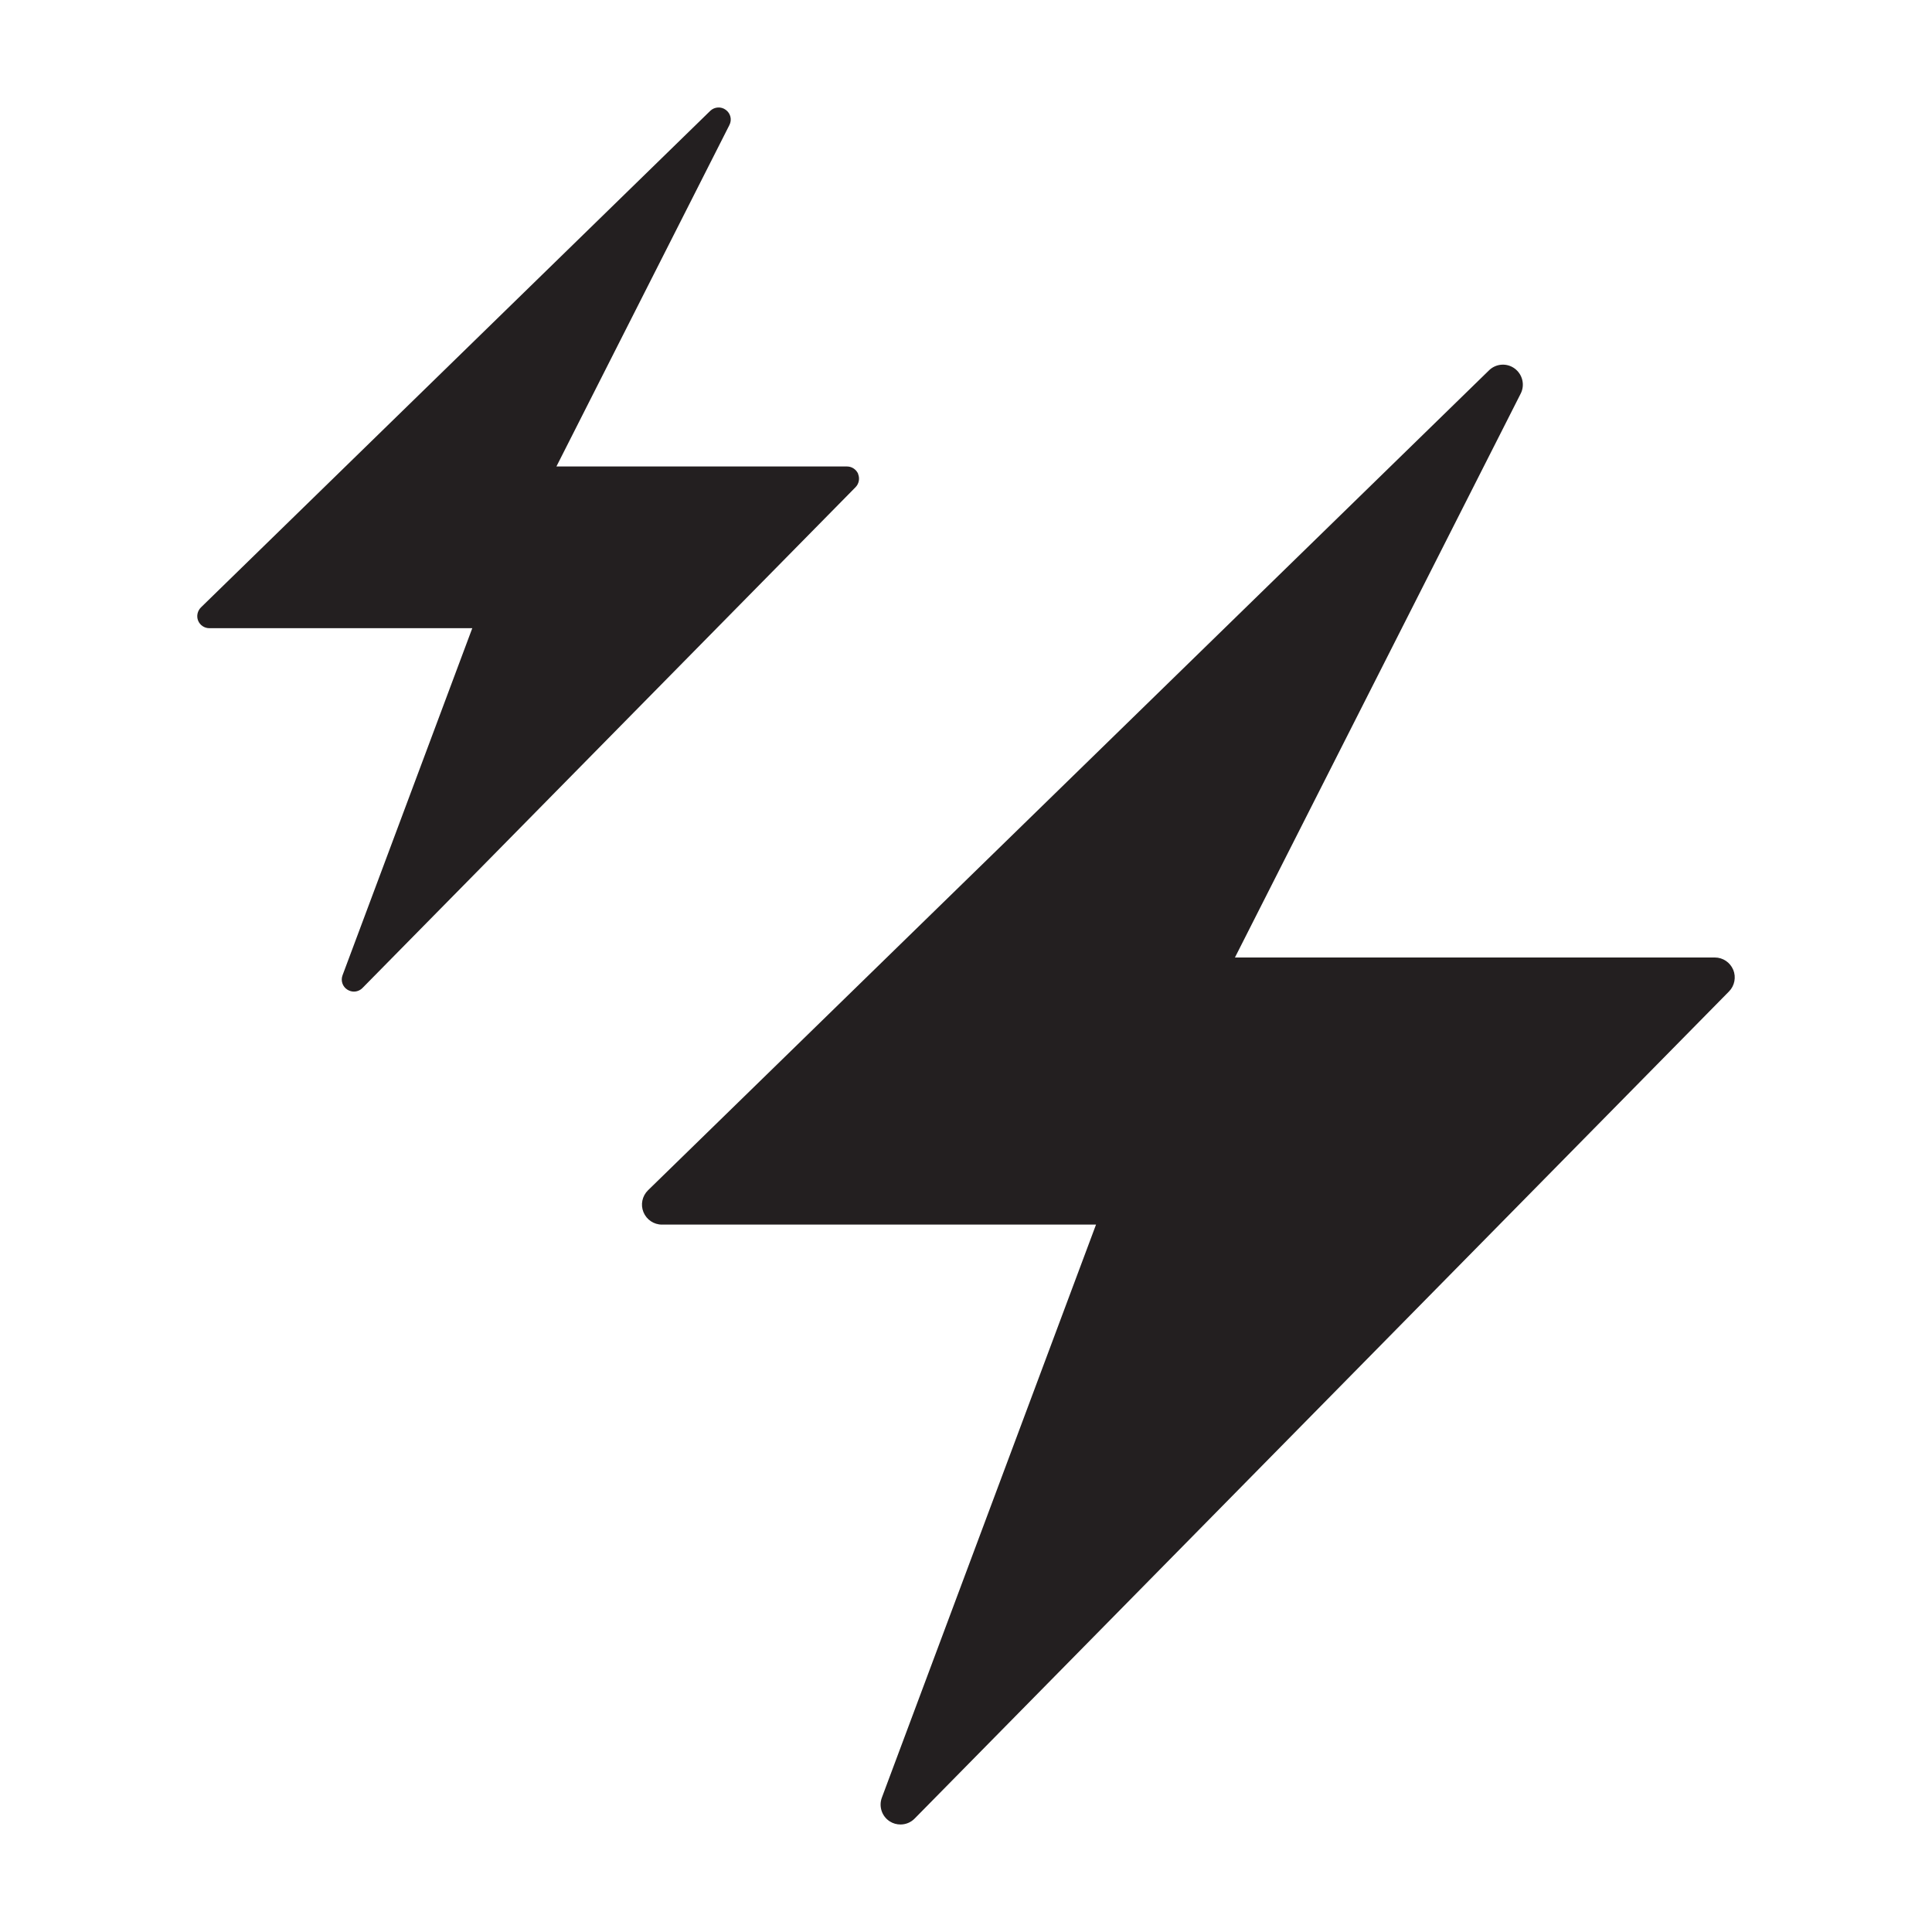 <?xml version="1.0" encoding="UTF-8"?><svg id="Layer_1" xmlns="http://www.w3.org/2000/svg" viewBox="0 0 200 200"><defs><style>.cls-1{fill:#231f20;}</style></defs><path class="cls-1" d="M179.42,100.39c-.32-.77-1.07-1.27-1.9-1.27h-49.68l29.58-58.37c.46-.9.19-2-.62-2.6-.81-.6-1.94-.52-2.66.19l-87.06,84.88c-.6.59-.79,1.48-.47,2.26.32.78,1.07,1.29,1.91,1.29h44.94l-22.17,59.32c-.34.91,0,1.94.82,2.46.34.22.73.32,1.11.32.54,0,1.07-.21,1.47-.62l84.3-85.62c.58-.59.75-1.48.43-2.25Z"/><path class="cls-1" d="M88.84,49.06c-.2-.46-.65-.77-1.15-.77h-30.09l17.91-35.35c.28-.55.12-1.21-.38-1.57-.48-.36-1.17-.32-1.61.11L20.8,62.88c-.36.36-.48.9-.29,1.37.19.47.65.78,1.16.78h27.22l-13.43,35.93c-.21.55,0,1.18.5,1.49.21.13.44.2.67.2.33,0,.65-.13.89-.37l51.05-51.85c.35-.36.45-.9.26-1.36Z"/></svg>
